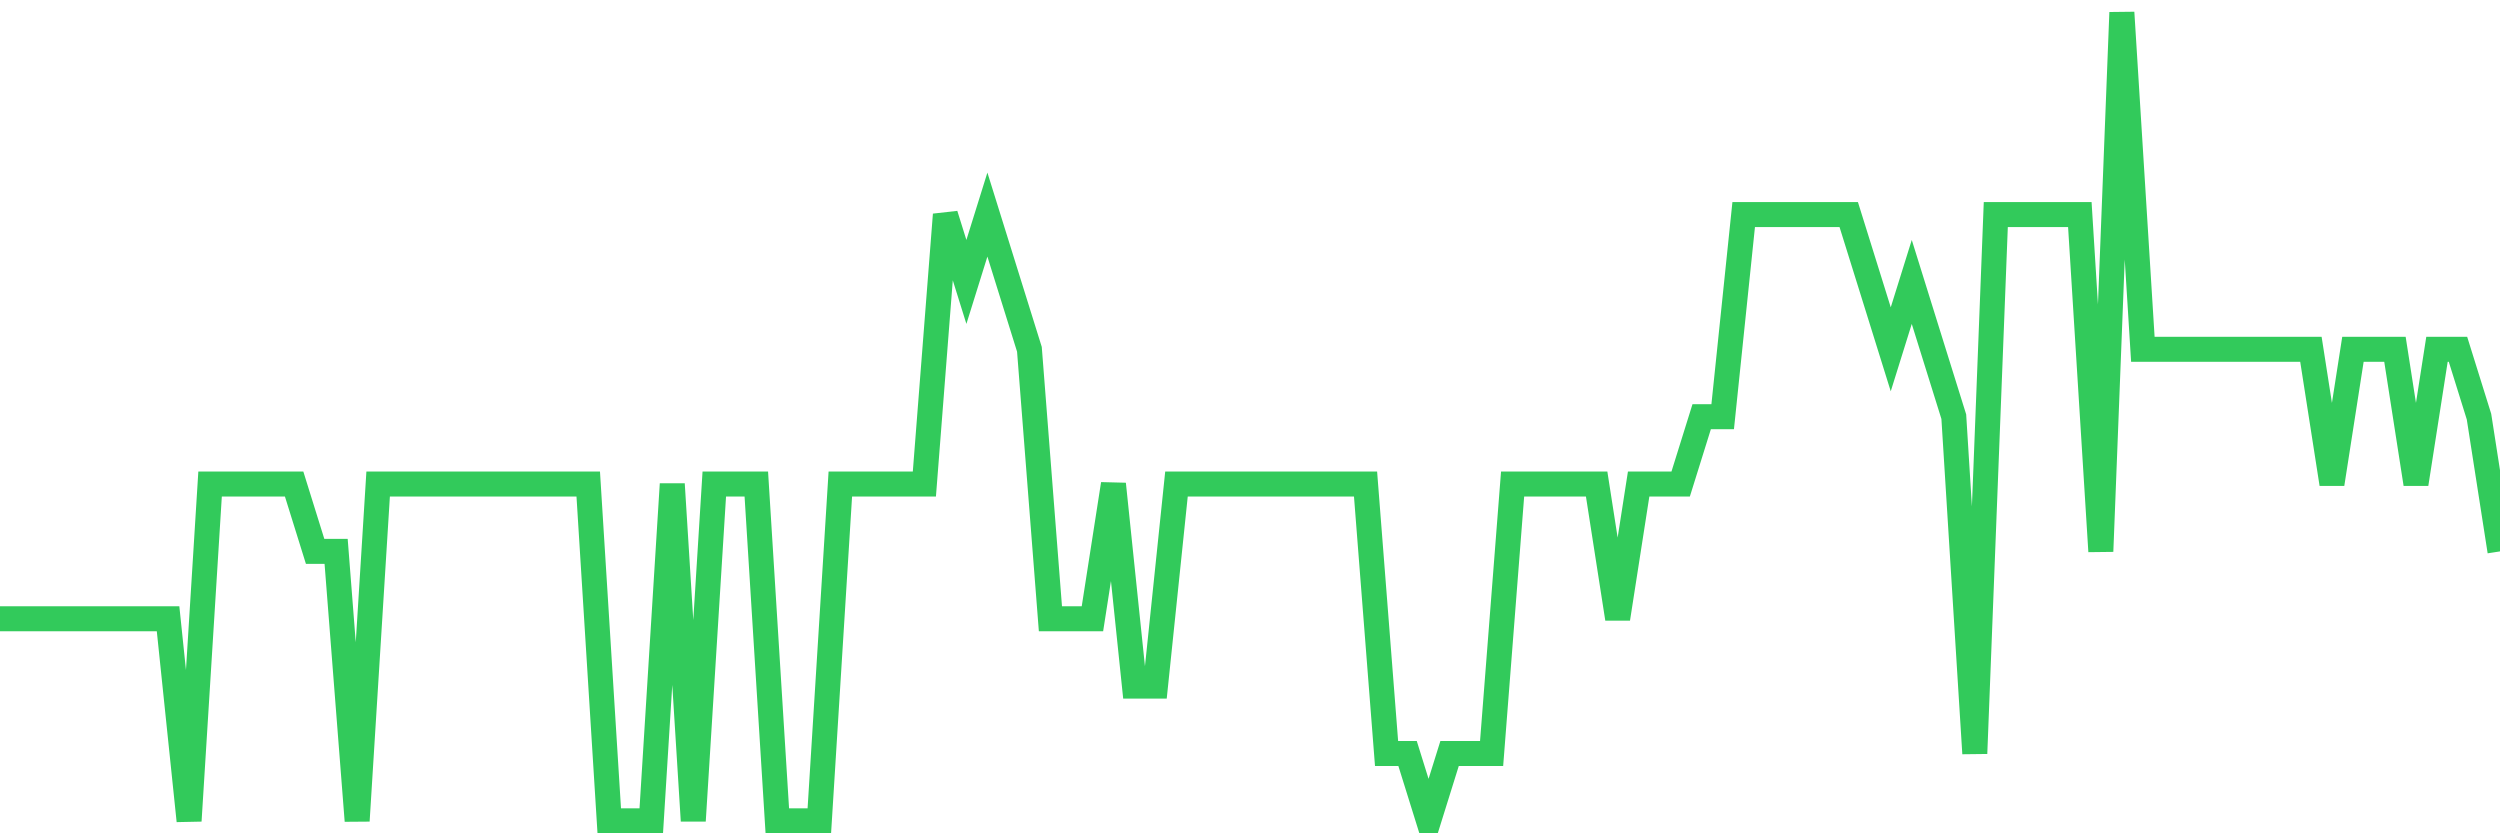 <svg
  xmlns="http://www.w3.org/2000/svg"
  xmlns:xlink="http://www.w3.org/1999/xlink"
  width="120"
  height="40"
  viewBox="0 0 120 40"
  preserveAspectRatio="none"
>
  <polyline
    points="0,29.7 1.008,29.7 2.017,29.7 3.025,29.7 4.034,29.7 5.042,29.7 6.05,29.7 7.059,29.7 8.067,29.7 9.076,39.4 10.084,23.233 11.092,23.233 12.101,23.233 13.109,23.233 14.118,23.233 15.126,26.467 16.134,26.467 17.143,39.4 18.151,23.233 19.16,23.233 20.168,23.233 21.176,23.233 22.185,23.233 23.193,23.233 24.202,23.233 25.21,23.233 26.218,23.233 27.227,23.233 28.235,23.233 29.244,39.4 30.252,39.4 31.261,39.4 32.269,23.233 33.277,39.4 34.286,23.233 35.294,23.233 36.303,23.233 37.311,39.4 38.319,39.4 39.328,39.4 40.336,23.233 41.345,23.233 42.353,23.233 43.361,23.233 44.37,23.233 45.378,10.3 46.387,13.533 47.395,10.3 48.403,13.533 49.412,16.767 50.42,29.7 51.429,29.7 52.437,29.7 53.445,23.233 54.454,32.933 55.462,32.933 56.471,23.233 57.479,23.233 58.487,23.233 59.496,23.233 60.504,23.233 61.513,23.233 62.521,23.233 63.529,23.233 64.538,23.233 65.546,23.233 66.555,36.167 67.563,36.167 68.571,39.4 69.58,36.167 70.588,36.167 71.597,36.167 72.605,23.233 73.613,23.233 74.622,23.233 75.63,23.233 76.639,23.233 77.647,29.7 78.655,23.233 79.664,23.233 80.672,23.233 81.681,20 82.689,20 83.697,10.3 84.706,10.3 85.714,10.3 86.723,10.3 87.731,10.3 88.739,10.3 89.748,13.533 90.756,16.767 91.765,13.533 92.773,16.767 93.782,20 94.79,36.167 95.798,10.3 96.807,10.3 97.815,10.3 98.824,10.3 99.832,10.3 100.84,26.467 101.849,0.6 102.857,16.767 103.866,16.767 104.874,16.767 105.882,16.767 106.891,16.767 107.899,16.767 108.908,16.767 109.916,16.767 110.924,16.767 111.933,23.233 112.941,16.767 113.95,16.767 114.958,16.767 115.966,23.233 116.975,16.767 117.983,16.767 118.992,20 120,26.467"
    fill="none"
    stroke="#32ca5b"
    stroke-width="1.2"
  >
  </polyline>
</svg>